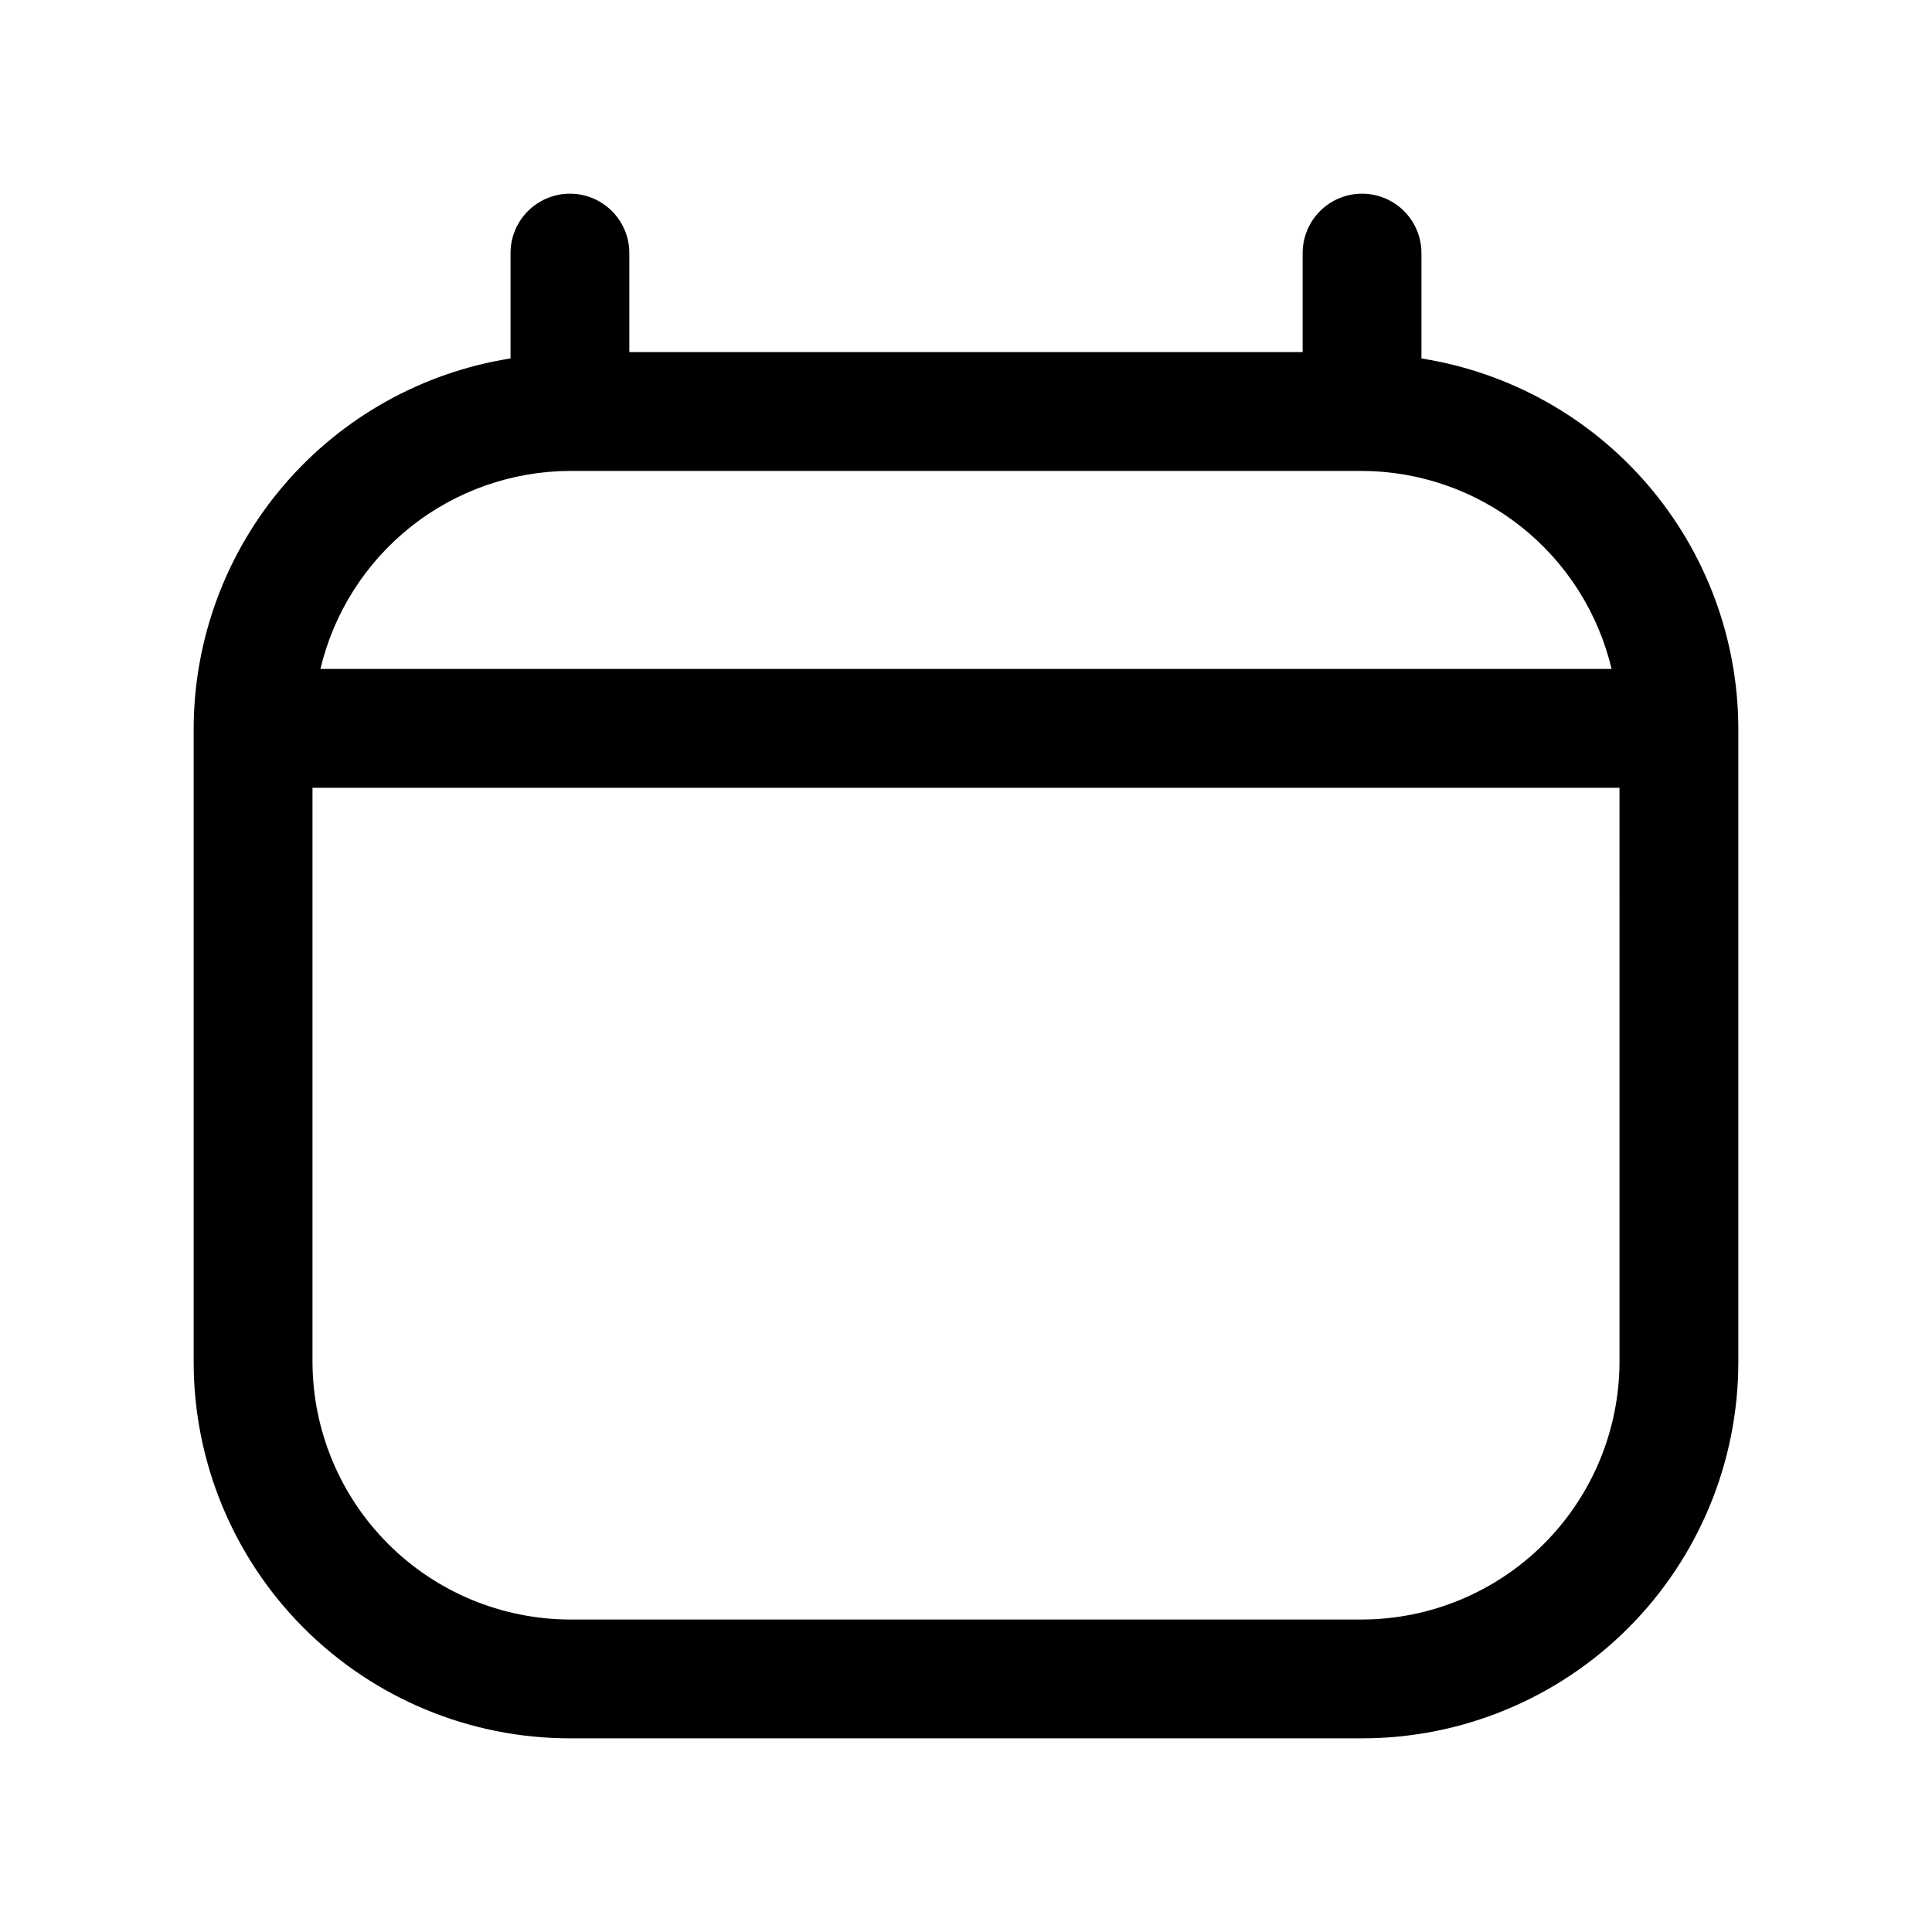 <?xml version="1.0" encoding="UTF-8"?>
<!-- Uploaded to: SVG Repo, www.svgrepo.com, Generator: SVG Repo Mixer Tools -->
<svg fill="#000000" width="800px" height="800px" version="1.1" viewBox="144 144 512 512" xmlns="http://www.w3.org/2000/svg">
 <path d="m520.7 238.99v-27.918c0-5.625-3-10.824-7.871-13.637-4.871-2.812-10.875-2.812-15.746 0-4.871 2.812-7.871 8.012-7.871 13.637v26.238h-178.43v-26.238c0-5.625-3-10.824-7.871-13.637s-10.871-2.812-15.742 0c-4.871 2.812-7.875 8.012-7.875 13.637v27.918c-23.363 3.695-44.648 15.59-60.035 33.555-15.387 17.965-23.871 40.824-23.934 64.48v167.94-0.004c0 26.445 10.508 51.809 29.207 70.508 18.699 18.699 44.062 29.207 70.508 29.207h209.92c26.445 0 51.809-10.508 70.508-29.207 18.699-18.699 29.207-44.062 29.207-70.508v-167.93c-0.059-23.656-8.543-46.516-23.934-64.48-15.387-17.965-36.672-29.859-60.035-33.555zm-225.66 29.809h209.92c15.312 0.059 30.16 5.266 42.156 14.785 11.992 9.52 20.438 22.797 23.969 37.695h-342.17c3.531-14.898 11.977-28.176 23.969-37.695 11.996-9.52 26.844-14.727 42.156-14.785zm209.92 304.39h-209.92c-18.078-0.055-35.398-7.262-48.18-20.043-12.785-12.785-19.988-30.105-20.047-48.184v-152.19h346.37l0.004 152.19c-0.055 18.078-7.262 35.398-20.043 48.184-12.785 12.781-30.105 19.988-48.184 20.043z"/>
</svg>